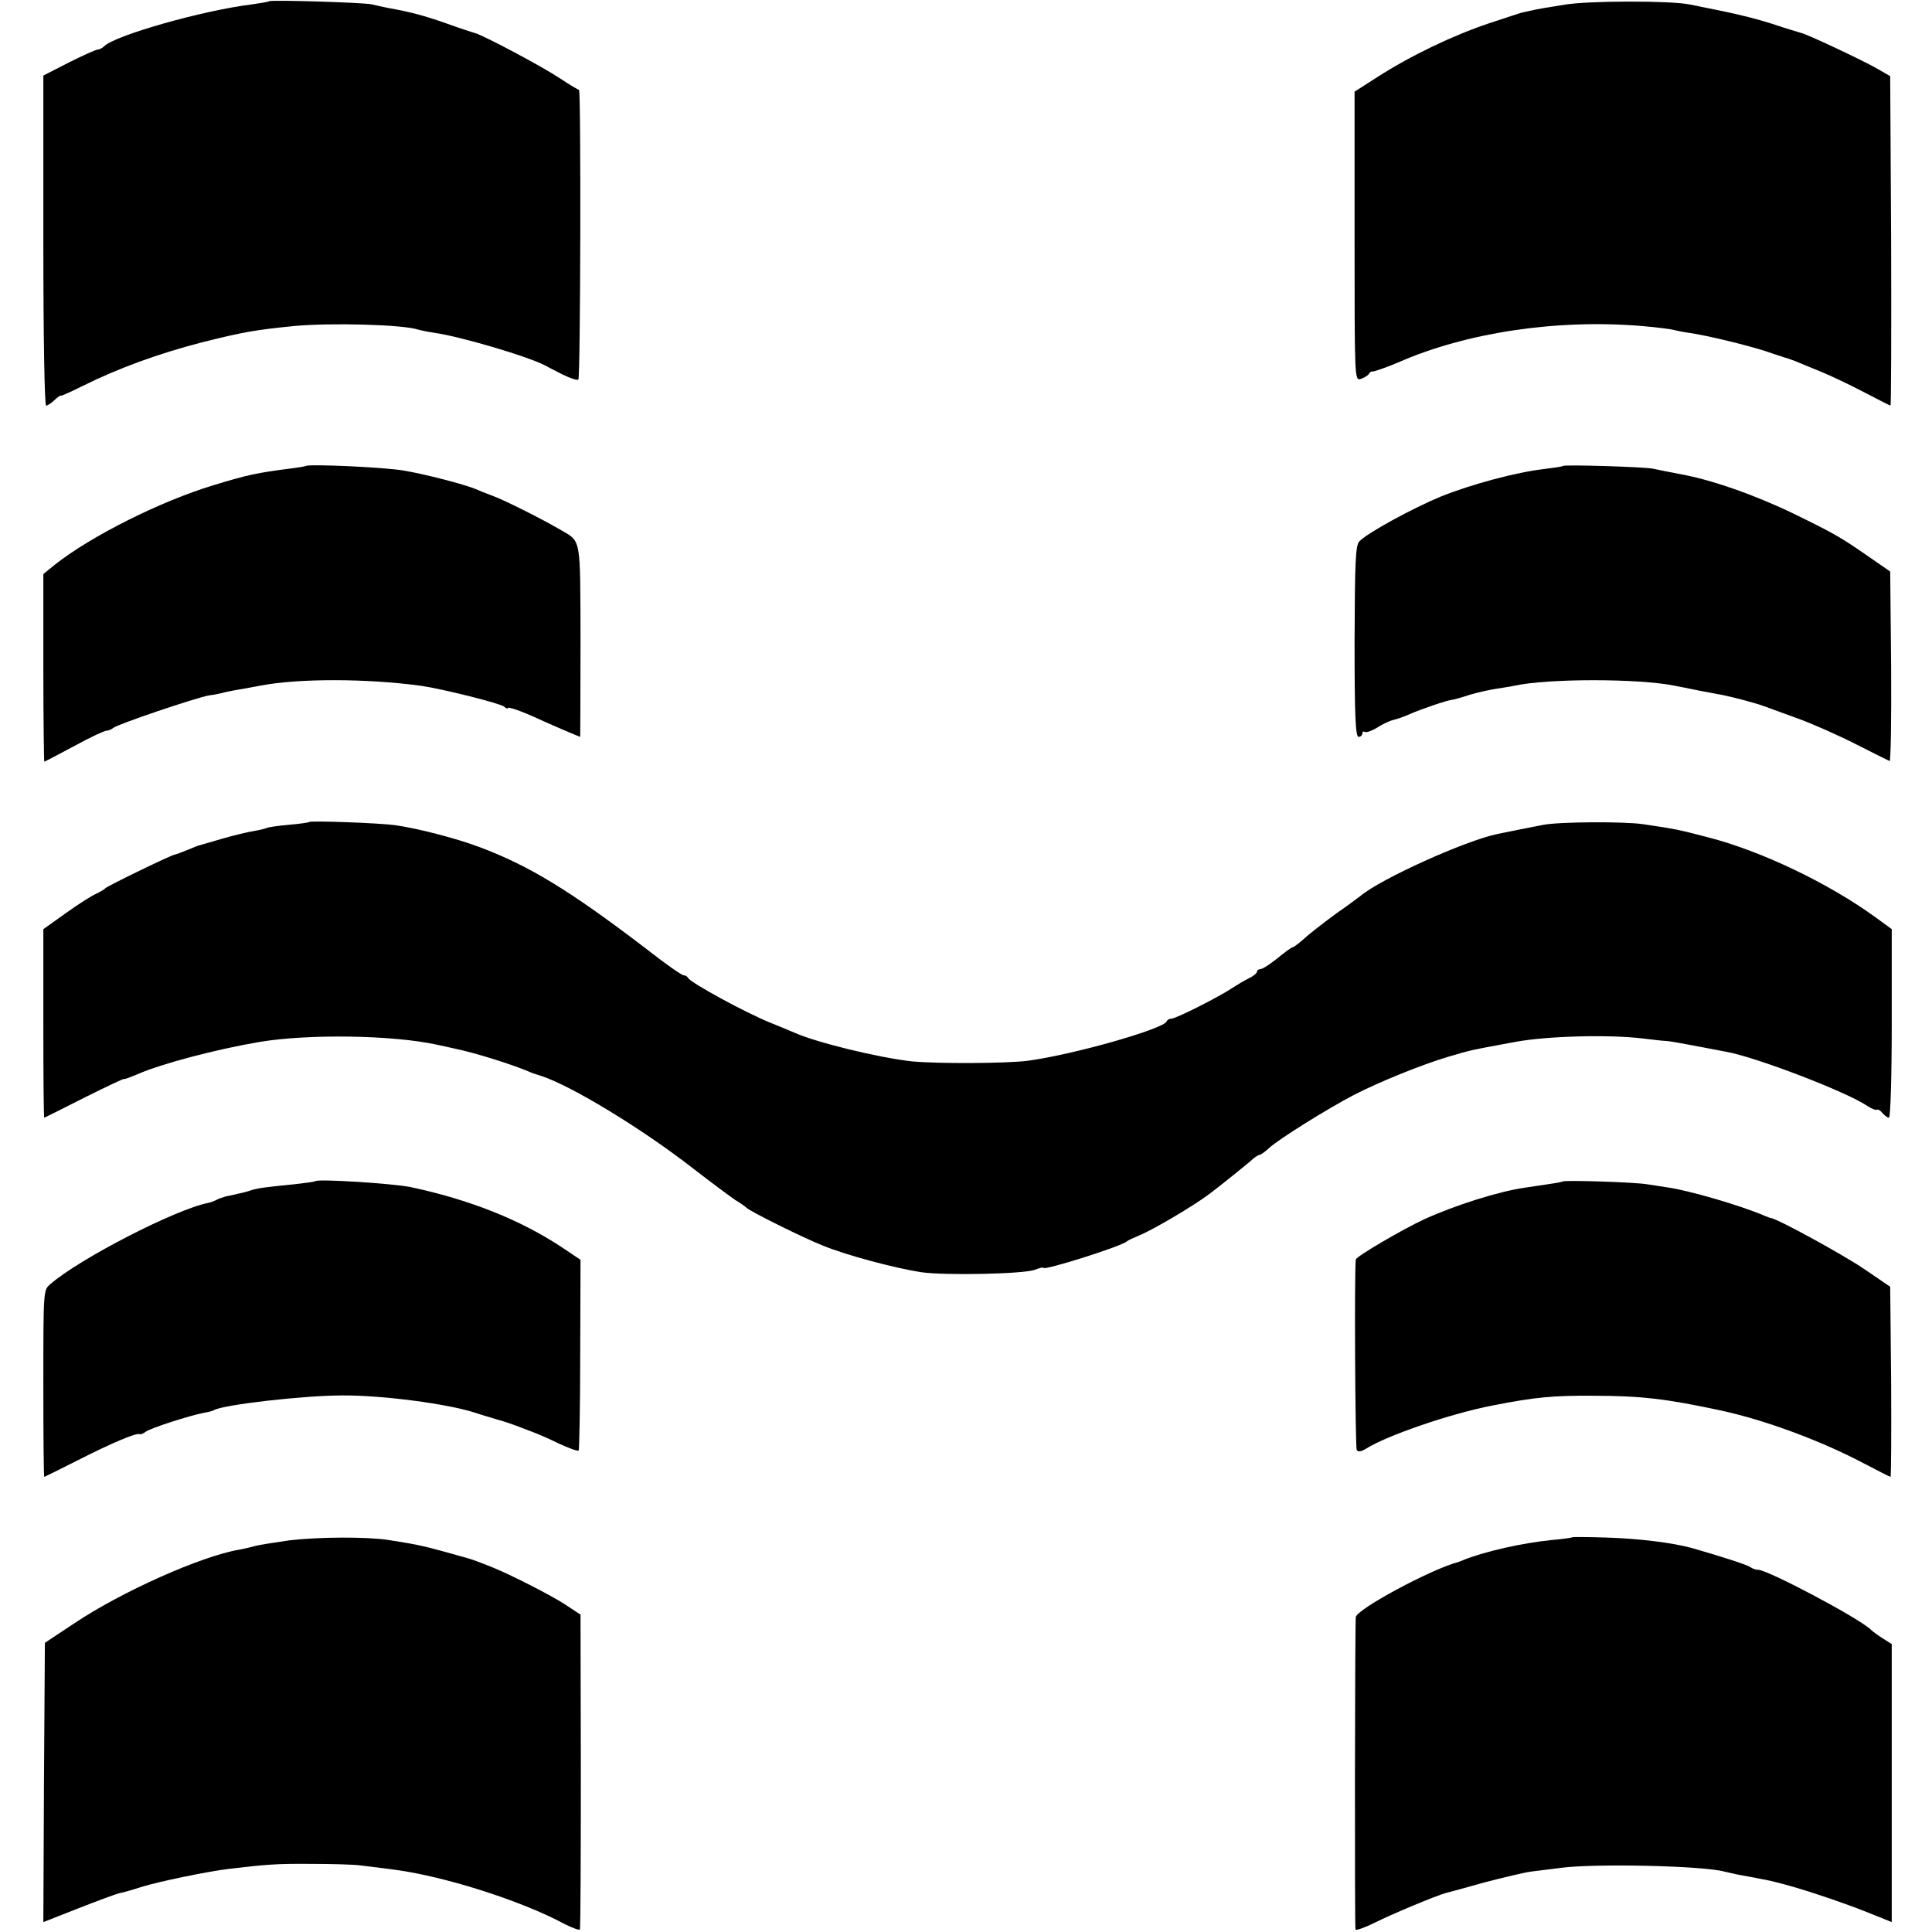 <?xml version="1.0" standalone="no"?>
<!DOCTYPE svg PUBLIC "-//W3C//DTD SVG 20010904//EN"
 "http://www.w3.org/TR/2001/REC-SVG-20010904/DTD/svg10.dtd">
<svg version="1.0" xmlns="http://www.w3.org/2000/svg"
 width="624pt" height="624pt" viewBox="0 0 624 624"
 preserveAspectRatio="xMidYMid meet">
<g transform="translate(0,624) scale(0.1,-0.1)"
fill="#000000" stroke="none">
<path d="M869 6236 c-2 -2 -26 -6 -54 -10 -158 -19 -443 -100 -478 -135 -6 -6
-16 -11 -21 -11 -6 0 -48 -19 -94 -42 l-82 -42 0 -533 c0 -321 4 -533 9 -533
5 0 17 8 27 18 10 9 19 16 21 14 2 -1 33 13 71 32 115 57 244 104 383 140 132
33 169 40 299 53 118 11 354 5 402 -12 7 -2 31 -7 52 -10 83 -12 294 -74 354
-104 9 -5 36 -19 60 -31 24 -12 46 -19 50 -16 7 8 9 936 2 936 -3 0 -30 16
-60 36 -60 40 -243 137 -275 147 -11 3 -54 17 -95 32 -71 25 -117 37 -185 49
-16 3 -41 9 -55 12 -26 6 -325 15 -331 10z"/>
<path d="M5054 6225 c-45 -7 -93 -15 -108 -19 -14 -3 -27 -6 -28 -6 -2 0 -50
-16 -108 -35 -119 -40 -252 -104 -360 -173 l-75 -48 0 -467 c0 -463 0 -467 20
-461 11 4 23 11 26 16 3 5 8 9 10 8 4 -2 51 15 84 29 220 97 513 141 788 118
48 -4 93 -10 100 -12 7 -2 30 -7 52 -10 58 -8 192 -41 250 -60 28 -10 55 -18
60 -20 6 -1 21 -7 35 -12 14 -6 50 -21 80 -33 30 -12 93 -42 139 -66 46 -24
85 -44 87 -44 2 0 3 239 2 532 l-3 532 -45 26 c-48 27 -226 111 -244 114 -6 2
-48 14 -92 29 -71 22 -117 33 -269 63 -64 12 -322 12 -401 -1z"/>
<path d="M988 4735 c-2 -1 -23 -5 -48 -8 -110 -14 -142 -21 -250 -54 -172 -52
-397 -165 -513 -257 l-37 -30 0 -303 c0 -167 2 -303 3 -303 2 0 45 23 96 50
51 28 98 50 105 50 6 0 16 4 22 9 11 11 265 97 309 105 17 2 41 7 55 11 14 3
40 8 59 11 18 3 43 8 55 10 120 23 340 23 516 -1 69 -10 253 -56 268 -67 6 -6
12 -8 12 -5 0 6 47 -11 95 -33 25 -12 137 -60 139 -60 0 0 1 140 1 310 -1 340
3 319 -65 359 -58 34 -183 97 -220 110 -19 7 -44 17 -55 22 -37 15 -159 47
-230 59 -60 11 -309 22 -317 15z"/>
<path d="M5048 4735 c-2 -2 -29 -6 -62 -10 -87 -10 -234 -49 -333 -89 -89 -37
-235 -116 -262 -144 -13 -12 -15 -63 -16 -323 0 -241 3 -309 13 -309 6 0 12 5
12 11 0 5 4 8 8 5 5 -3 24 4 42 15 18 12 42 22 51 24 10 2 33 10 51 18 33 15
126 47 140 47 4 1 29 7 55 16 27 8 64 16 83 19 19 3 46 7 60 10 108 24 404 24
520 0 14 -3 48 -9 75 -15 28 -5 61 -12 75 -14 44 -9 114 -28 135 -36 11 -4 61
-22 110 -40 50 -18 135 -56 190 -84 55 -28 103 -52 108 -54 4 -2 6 135 5 304
l-3 308 -65 45 c-95 66 -112 76 -245 141 -126 61 -268 111 -370 129 -33 6 -71
14 -85 17 -25 6 -287 14 -292 9z"/>
<path d="M998 3585 c-2 -2 -32 -6 -66 -9 -35 -3 -67 -8 -70 -10 -4 -2 -23 -7
-42 -10 -19 -3 -65 -14 -103 -25 -37 -11 -69 -20 -72 -21 -3 0 -20 -7 -39 -15
-20 -8 -38 -15 -41 -15 -9 0 -219 -102 -225 -109 -3 -4 -16 -11 -30 -18 -14
-6 -58 -34 -97 -62 l-73 -52 0 -304 c0 -168 1 -305 3 -305 1 0 59 29 130 65
70 35 127 62 127 60 0 -2 19 5 43 15 77 34 255 81 397 105 158 26 428 22 570
-9 14 -3 39 -8 55 -12 69 -14 194 -53 255 -80 3 -1 15 -5 28 -9 100 -33 328
-172 492 -300 58 -45 119 -90 135 -101 17 -10 32 -21 35 -24 9 -11 184 -98
250 -124 74 -30 226 -71 315 -85 77 -11 332 -6 368 8 15 6 27 9 27 6 0 -10
257 71 270 86 3 3 21 11 40 19 44 18 173 94 225 133 31 23 132 104 143 115 7
6 17 12 20 12 4 0 18 10 32 23 32 29 186 125 270 169 80 42 224 100 305 124
77 23 69 21 220 49 104 19 301 24 410 11 33 -4 67 -8 75 -8 8 0 49 -7 90 -15
41 -8 89 -17 105 -20 93 -16 391 -130 456 -175 14 -9 28 -15 31 -12 3 2 11 -2
18 -11 7 -8 16 -15 21 -15 5 0 9 137 9 305 l0 304 -52 38 c-153 111 -369 214
-539 258 -100 26 -104 27 -212 43 -60 9 -269 8 -322 -2 -36 -7 -122 -24 -150
-30 -104 -22 -374 -144 -440 -199 -5 -4 -41 -31 -80 -58 -38 -28 -85 -64 -102
-80 -18 -16 -35 -29 -39 -29 -3 0 -25 -16 -48 -35 -24 -19 -48 -35 -55 -35 -6
0 -11 -4 -11 -8 0 -5 -12 -15 -27 -22 -16 -8 -39 -22 -53 -31 -41 -28 -182
-99 -196 -99 -7 0 -14 -4 -16 -9 -9 -24 -299 -107 -448 -127 -68 -9 -294 -10
-375 -2 -108 12 -309 61 -380 93 -16 7 -50 21 -75 31 -80 32 -262 131 -268
146 -2 4 -8 8 -14 8 -6 0 -62 39 -124 88 -244 186 -375 266 -535 326 -77 29
-202 61 -274 71 -53 7 -272 15 -277 10z"/>
<path d="M1018 2425 c-2 -2 -32 -6 -68 -10 -91 -9 -115 -12 -138 -19 -11 -4
-30 -9 -41 -11 -12 -3 -30 -7 -41 -9 -11 -3 -25 -8 -30 -11 -5 -3 -18 -8 -27
-10 -107 -21 -417 -181 -511 -263 -22 -19 -22 -21 -22 -321 0 -165 1 -301 3
-301 1 0 50 24 107 53 108 55 190 90 201 85 3 -2 12 2 20 8 14 11 141 52 188
61 14 2 28 6 31 8 28 18 293 48 415 48 129 1 341 -27 430 -56 6 -2 30 -10 55
-17 58 -17 52 -16 75 -24 11 -4 34 -13 50 -19 17 -6 57 -23 89 -39 33 -15 62
-26 65 -23 2 3 5 143 5 311 l1 305 -55 37 c-136 91 -301 157 -494 198 -61 12
-299 27 -308 19z"/>
<path d="M5047 2424 c-1 -1 -20 -5 -42 -8 -22 -3 -58 -9 -80 -12 -85 -12 -226
-57 -325 -102 -69 -32 -220 -120 -221 -130 -5 -34 -2 -606 3 -615 4 -7 14 -6
30 4 68 43 275 114 411 140 133 26 192 32 322 31 154 0 238 -10 410 -47 142
-30 326 -98 464 -171 46 -24 85 -44 87 -44 2 0 3 138 2 307 l-3 307 -85 58
c-68 46 -276 160 -300 164 -3 0 -12 4 -20 7 -79 34 -248 83 -315 92 -11 2 -40
6 -65 10 -41 7 -267 14 -273 9z"/>
<path d="M935 1265 c-49 -7 -99 -15 -110 -18 -11 -3 -34 -9 -52 -12 -123 -21
-379 -135 -533 -238 l-95 -63 -3 -451 -2 -451 112 44 c61 24 121 46 132 49 12
2 44 11 71 20 57 18 218 51 285 59 119 14 153 17 265 16 66 0 138 -2 160 -5
82 -10 121 -15 150 -20 161 -28 380 -100 508 -169 26 -13 48 -21 50 -18 2 4 3
234 3 512 l-1 505 -50 33 c-44 29 -181 99 -240 122 -30 12 -59 23 -70 26 -149
42 -157 44 -260 60 -70 11 -227 10 -320 -1z"/>
<path d="M5078 1275 c-2 -2 -32 -6 -67 -9 -96 -10 -211 -36 -281 -63 -8 -4
-17 -7 -20 -8 -88 -23 -329 -153 -331 -178 -3 -33 -4 -1003 -1 -1009 1 -4 30
6 62 22 56 28 197 87 230 96 8 2 64 17 124 34 61 16 128 32 150 35 23 3 66 8
96 12 109 15 463 7 530 -12 8 -2 26 -6 40 -9 24 -4 100 -19 110 -21 3 -1 19
-5 35 -9 67 -17 195 -60 273 -91 l82 -33 0 449 0 449 -27 17 c-16 10 -34 23
-41 30 -40 38 -333 193 -364 193 -8 0 -18 4 -24 8 -8 7 -88 33 -189 62 -61 17
-173 31 -277 34 -59 2 -109 2 -110 1z"/>
</g>
</svg>
